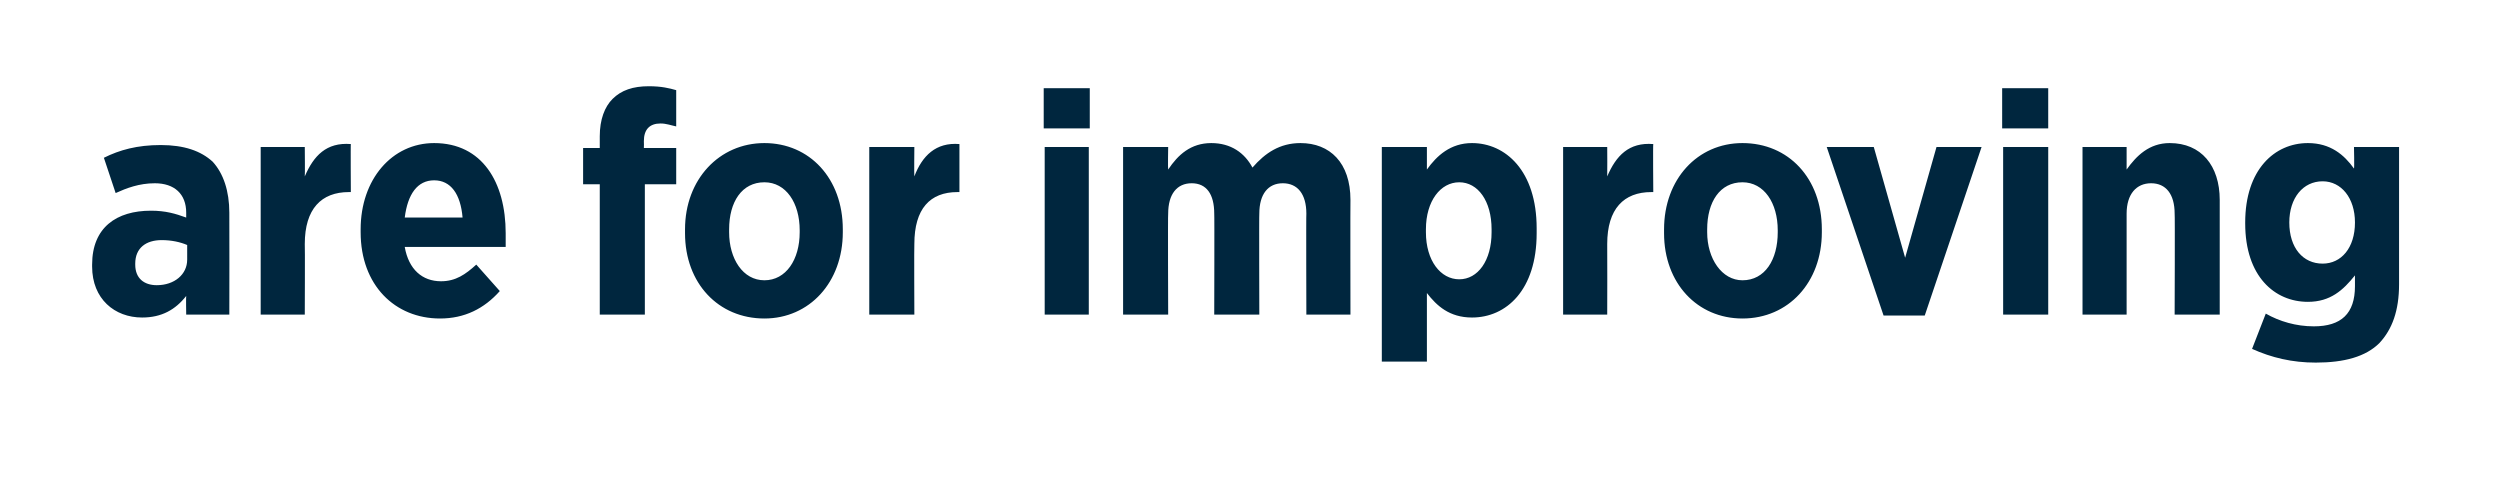 <?xml version="1.0" standalone="no"?><!DOCTYPE svg PUBLIC "-//W3C//DTD SVG 1.1//EN" "http://www.w3.org/Graphics/SVG/1.1/DTD/svg11.dtd"><svg xmlns="http://www.w3.org/2000/svg" version="1.1" width="255.1px" height="49.4px" viewBox="0 0 255.1 49.4"><desc>are for improving</desc><defs/><g id="Polygon20407"><path d="m9.4 27.2v-.2c0-3.8 2.5-5.5 6-5.5c1.5 0 2.5.3 3.6.7v-.5c0-1.9-1.2-3-3.2-3c-1.6 0-2.9.5-4 1l-1.2-3.6c1.6-.8 3.4-1.3 5.8-1.3c2.4 0 4.1.6 5.3 1.7c1.1 1.2 1.7 3 1.7 5.2c.02 0 0 10.4 0 10.4H19s-.03-1.85 0-1.9c-1.1 1.4-2.5 2.2-4.5 2.2c-2.8 0-5.1-1.9-5.1-5.2zm9.7-.7V25c-.7-.3-1.6-.5-2.6-.5c-1.6 0-2.7.8-2.7 2.4v.1c0 1.4.9 2.1 2.2 2.1c1.8 0 3.1-1.1 3.1-2.6zM26.6 15h4.5s.03 2.99 0 3c.9-2.1 2.2-3.5 4.7-3.3c-.03-.04 0 4.9 0 4.9h-.2c-2.8 0-4.5 1.7-4.5 5.3c.03 0 0 7.2 0 7.2h-4.5V15zm10.2 8.7v-.3c0-5.1 3.2-8.8 7.5-8.8c4.9 0 7.3 4 7.3 9.2v1.4H41.3c.4 2.3 1.8 3.5 3.7 3.5c1.5 0 2.5-.7 3.6-1.7l2.4 2.7c-1.6 1.8-3.6 2.8-6.1 2.8c-4.6 0-8.1-3.4-8.1-8.8zm10.4-1.5c-.2-2.4-1.2-3.8-2.9-3.8c-1.7 0-2.7 1.4-3 3.8h5.9zm14-3.4h-1.7v-3.7h1.7v-1.2c0-1.7.5-3 1.3-3.8c.9-.9 2.1-1.3 3.7-1.3c1.3 0 2.1.2 2.8.4v3.7c-.5-.1-1-.3-1.6-.3c-1.1 0-1.7.6-1.7 1.8c.02.01 0 .7 0 .7h3.3v3.7h-3.2v13.3h-4.6V18.8zm8.7 5v-.4c0-5.1 3.5-8.8 8.1-8.8c4.6 0 8 3.6 8 8.8v.3c0 5.1-3.4 8.8-8 8.8c-4.7 0-8.1-3.6-8.1-8.7zm11.7-.1v-.2c0-2.8-1.4-4.9-3.6-4.9c-2.3 0-3.6 2-3.6 4.8v.3c0 2.7 1.4 4.9 3.6 4.9c2.2 0 3.6-2.1 3.6-4.9zm7.1-8.7h4.6s-.03 2.99 0 3c.8-2.1 2.2-3.5 4.6-3.3v4.9h-.2c-2.8 0-4.4 1.7-4.4 5.3c-.03 0 0 7.2 0 7.2h-4.6V15zm17.8-6h4.7v4.1h-4.7V9zm.1 6h4.5v17.1h-4.5V15zm8 0h4.6s-.04 2.26 0 2.3c1-1.5 2.3-2.7 4.4-2.7c2 0 3.4 1 4.2 2.5c1.3-1.5 2.8-2.5 4.9-2.5c3 0 5.1 2 5.1 5.8c-.02-.01 0 11.7 0 11.7h-4.5s-.03-10.33 0-10.3c0-2-.9-3.1-2.4-3.1c-1.5 0-2.4 1.1-2.4 3.1c-.03-.03 0 10.3 0 10.3h-4.6s.03-10.33 0-10.3c0-2-.8-3.1-2.3-3.1c-1.5 0-2.4 1.1-2.4 3.1c-.04-.03 0 10.3 0 10.3h-4.6V15zm26.4 0h4.6v2.3c1-1.4 2.4-2.7 4.6-2.7c3.4 0 6.6 2.8 6.6 8.7v.5c0 5.8-3.1 8.6-6.6 8.6c-2.3 0-3.6-1.2-4.6-2.5v7H141V15zm11.2 8.7v-.3c0-2.9-1.4-4.8-3.3-4.8c-1.9 0-3.4 1.9-3.4 4.8v.3c0 2.9 1.5 4.8 3.4 4.8c1.9 0 3.3-1.9 3.3-4.8zm7.3-8.7h4.5s.02 2.99 0 3c.9-2.1 2.2-3.5 4.7-3.3c-.04-.04 0 4.9 0 4.9h-.2c-2.8 0-4.5 1.7-4.5 5.3c.02 0 0 7.2 0 7.2h-4.5V15zm10.3 8.8v-.4c0-5.1 3.4-8.8 8-8.8c4.7 0 8.1 3.6 8.1 8.8v.3c0 5.1-3.4 8.8-8.1 8.8c-4.6 0-8-3.6-8-8.7zm11.6-.1v-.2c0-2.8-1.4-4.9-3.6-4.9c-2.3 0-3.6 2-3.6 4.8v.3c0 2.7 1.5 4.9 3.6 4.9c2.3 0 3.6-2.1 3.6-4.9zm5-8.7h4.8l3.2 11.3l3.2-11.3h4.6l-5.8 17.2h-4.2L186.4 15zm17.9-6h4.7v4.1h-4.7V9zm.1 6h4.6v17.1h-4.6V15zm8.1 0h4.5v2.3c1-1.4 2.3-2.7 4.4-2.7c3.2 0 5.1 2.3 5.1 5.8v11.7h-4.6s.04-10.33 0-10.3c0-2-.9-3.1-2.4-3.1c-1.5 0-2.5 1.1-2.5 3.1v10.3h-4.5V15zm17.3 20.6l1.4-3.6c1.4.8 3.1 1.3 4.9 1.3c2.8 0 4.2-1.3 4.2-4.1v-1.1c-1.2 1.5-2.5 2.7-4.8 2.7c-3.4 0-6.4-2.6-6.4-8v-.1c0-5.4 3-8.1 6.4-8.1c2.3 0 3.7 1.2 4.7 2.6c.05-.04 0-2.2 0-2.2h4.6v14c0 2.7-.7 4.6-2 6c-1.4 1.4-3.6 2-6.5 2c-2.4 0-4.5-.5-6.5-1.4zm10.5-12.9c0-2.5-1.4-4.2-3.3-4.2c-2 0-3.4 1.7-3.4 4.2c0 2.6 1.4 4.2 3.4 4.2c1.9 0 3.3-1.6 3.3-4.2z" stroke="none" fill="#00263e"/></g></svg>